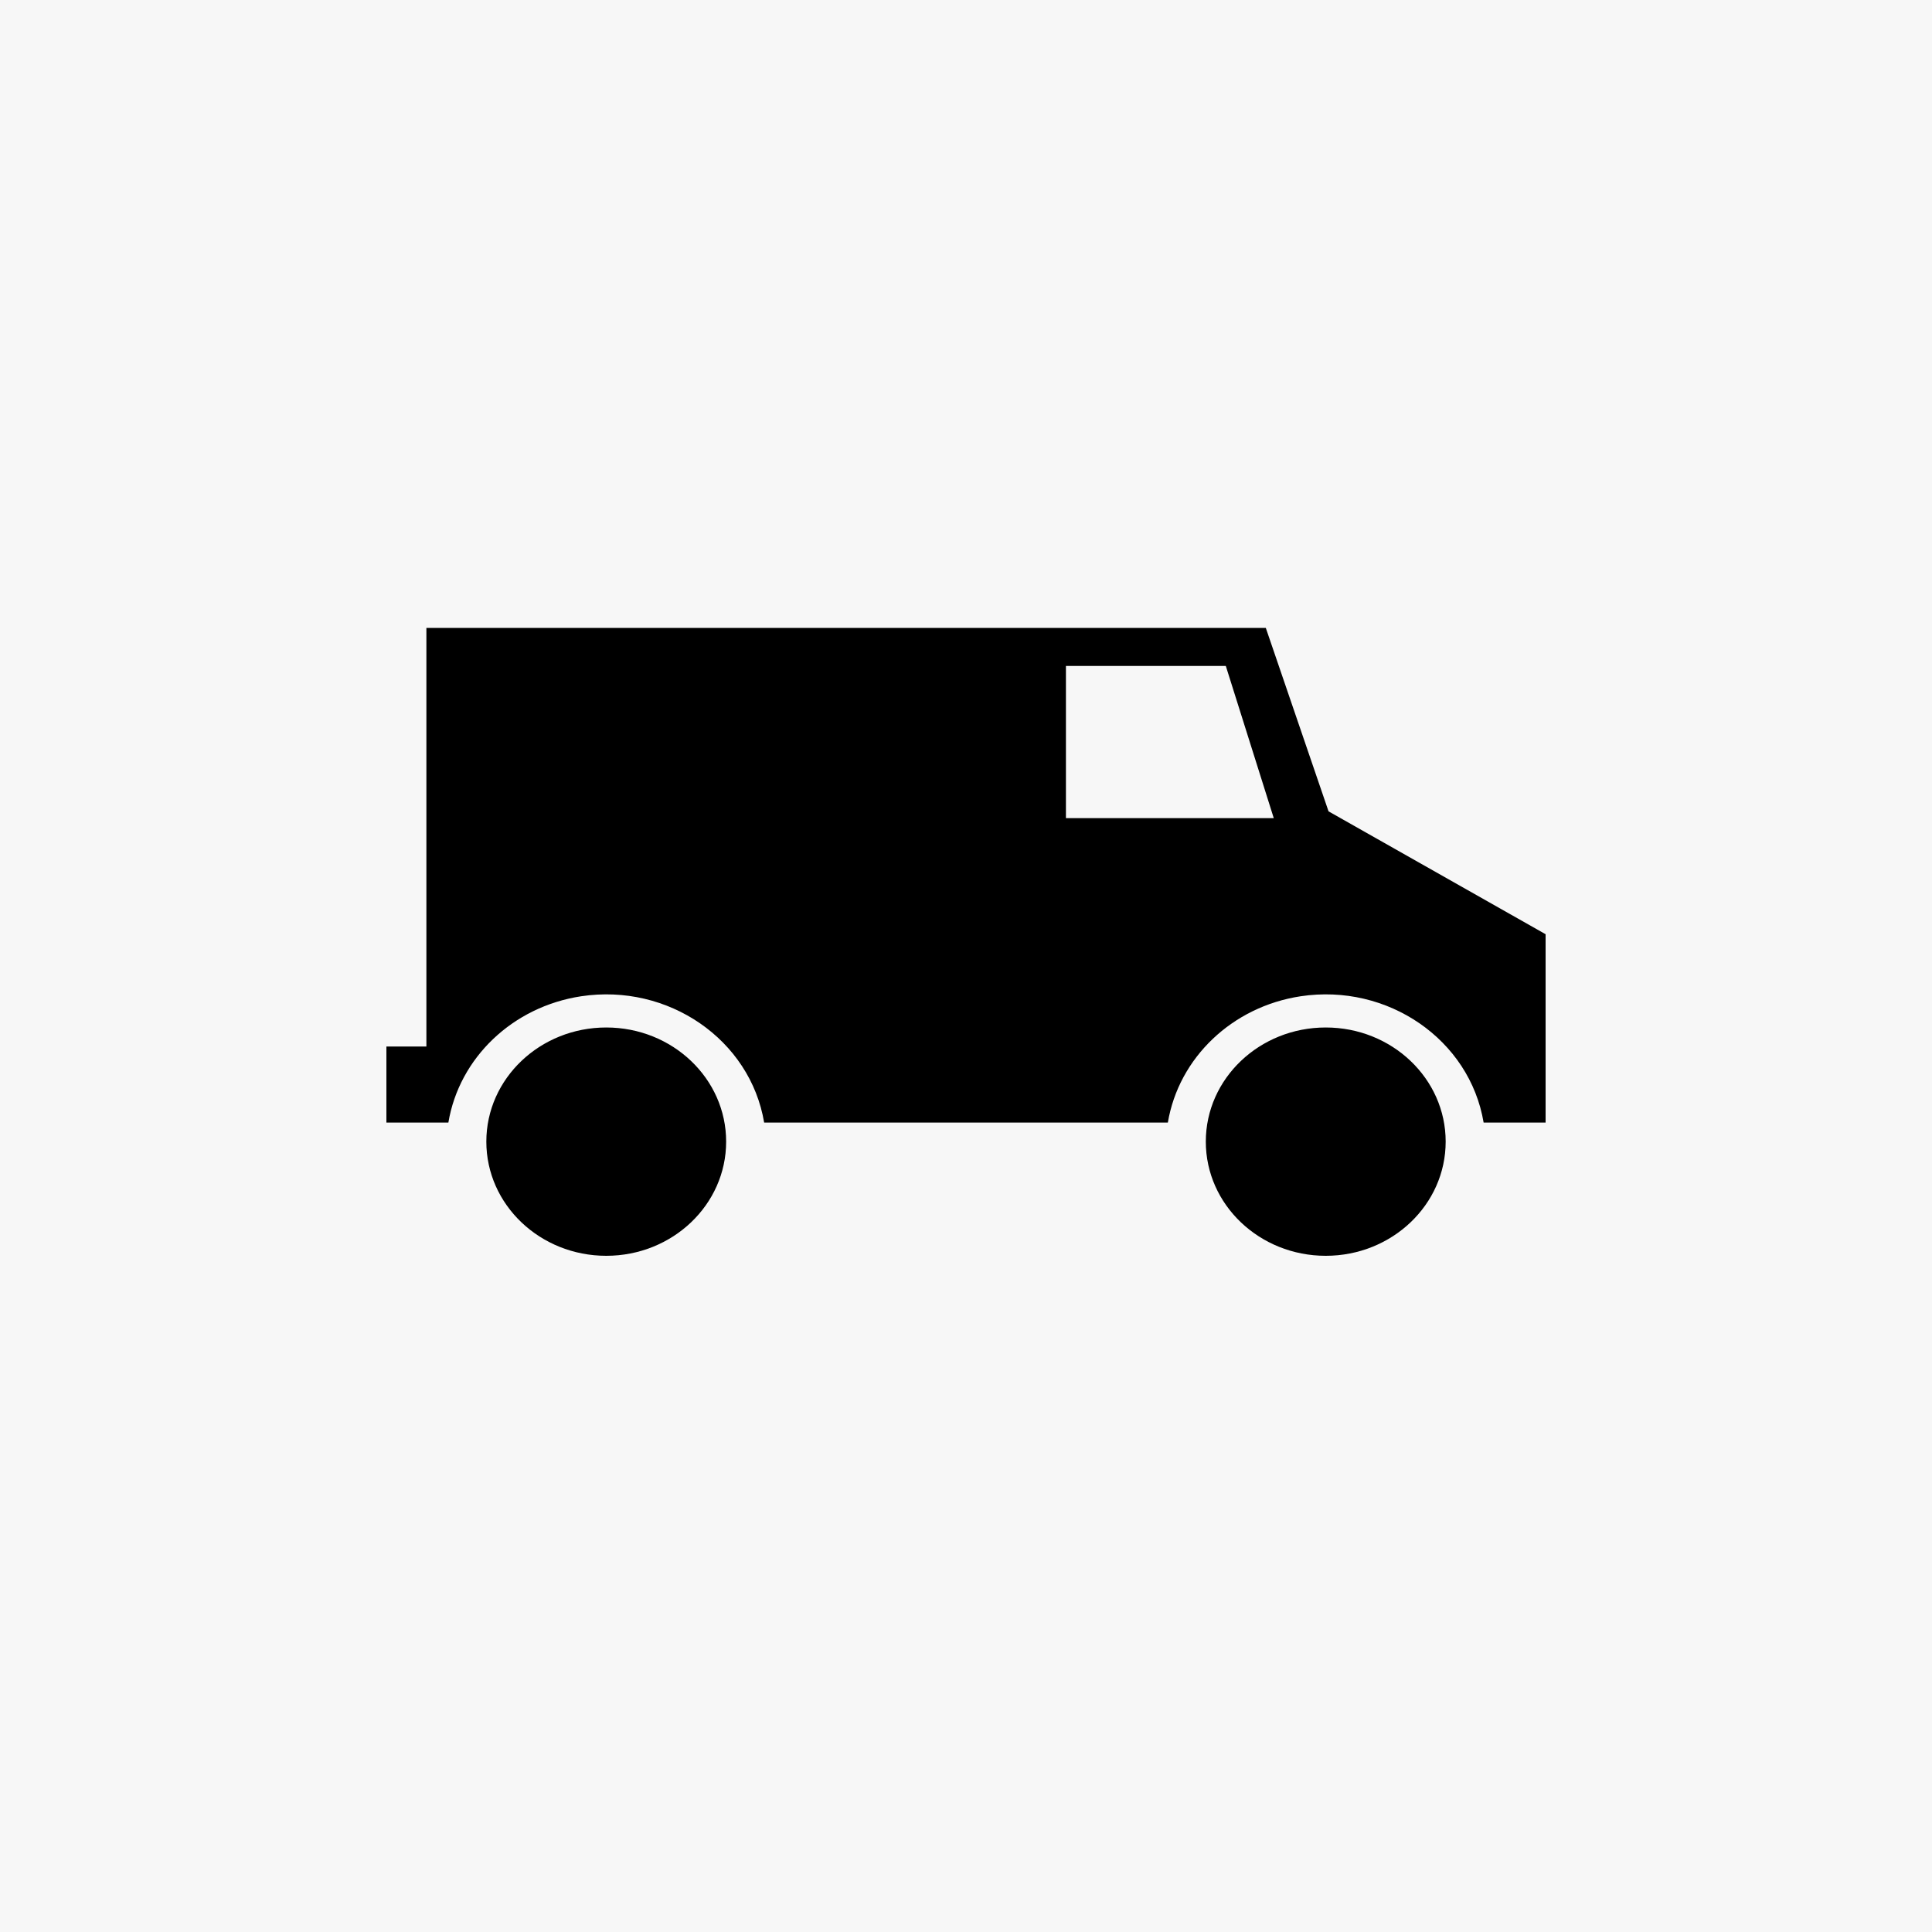 <svg width="40" height="40" viewBox="0 0 40 40" fill="none" xmlns="http://www.w3.org/2000/svg">
<rect width="40" height="40" fill="#F7F7F7"/>
<g clip-path="url(#clip0)">
<path d="M12.552 21.273C13.923 21.273 15.034 22.331 15.034 23.636C15.034 24.942 13.923 26 12.552 26C11.181 26 10.069 24.942 10.069 23.636C10.069 22.331 11.181 21.273 12.552 21.273ZM27.448 21.273C28.819 21.273 29.931 22.331 29.931 23.636C29.931 24.942 28.819 26 27.448 26C26.077 26 24.965 24.942 24.965 23.636C24.965 22.331 26.077 21.273 27.448 21.273ZM32 23.242H30.717C30.429 21.524 28.732 20.353 26.926 20.627C25.513 20.842 24.405 21.897 24.179 23.242H15.821C15.533 21.524 13.835 20.353 12.03 20.627C10.617 20.842 9.508 21.897 9.283 23.242H8V21.667H8.828V13H26.207L27.506 16.798L32 19.342V23.242H32ZM22.069 16.939H26.372L25.379 13.788H22.069V16.939V16.939Z" fill="black"/>
</g>
<defs>
<clipPath id="clip0">
<rect x="8" y="13" width="24" height="13" fill="white"/>
</clipPath>
</defs>
</svg>

